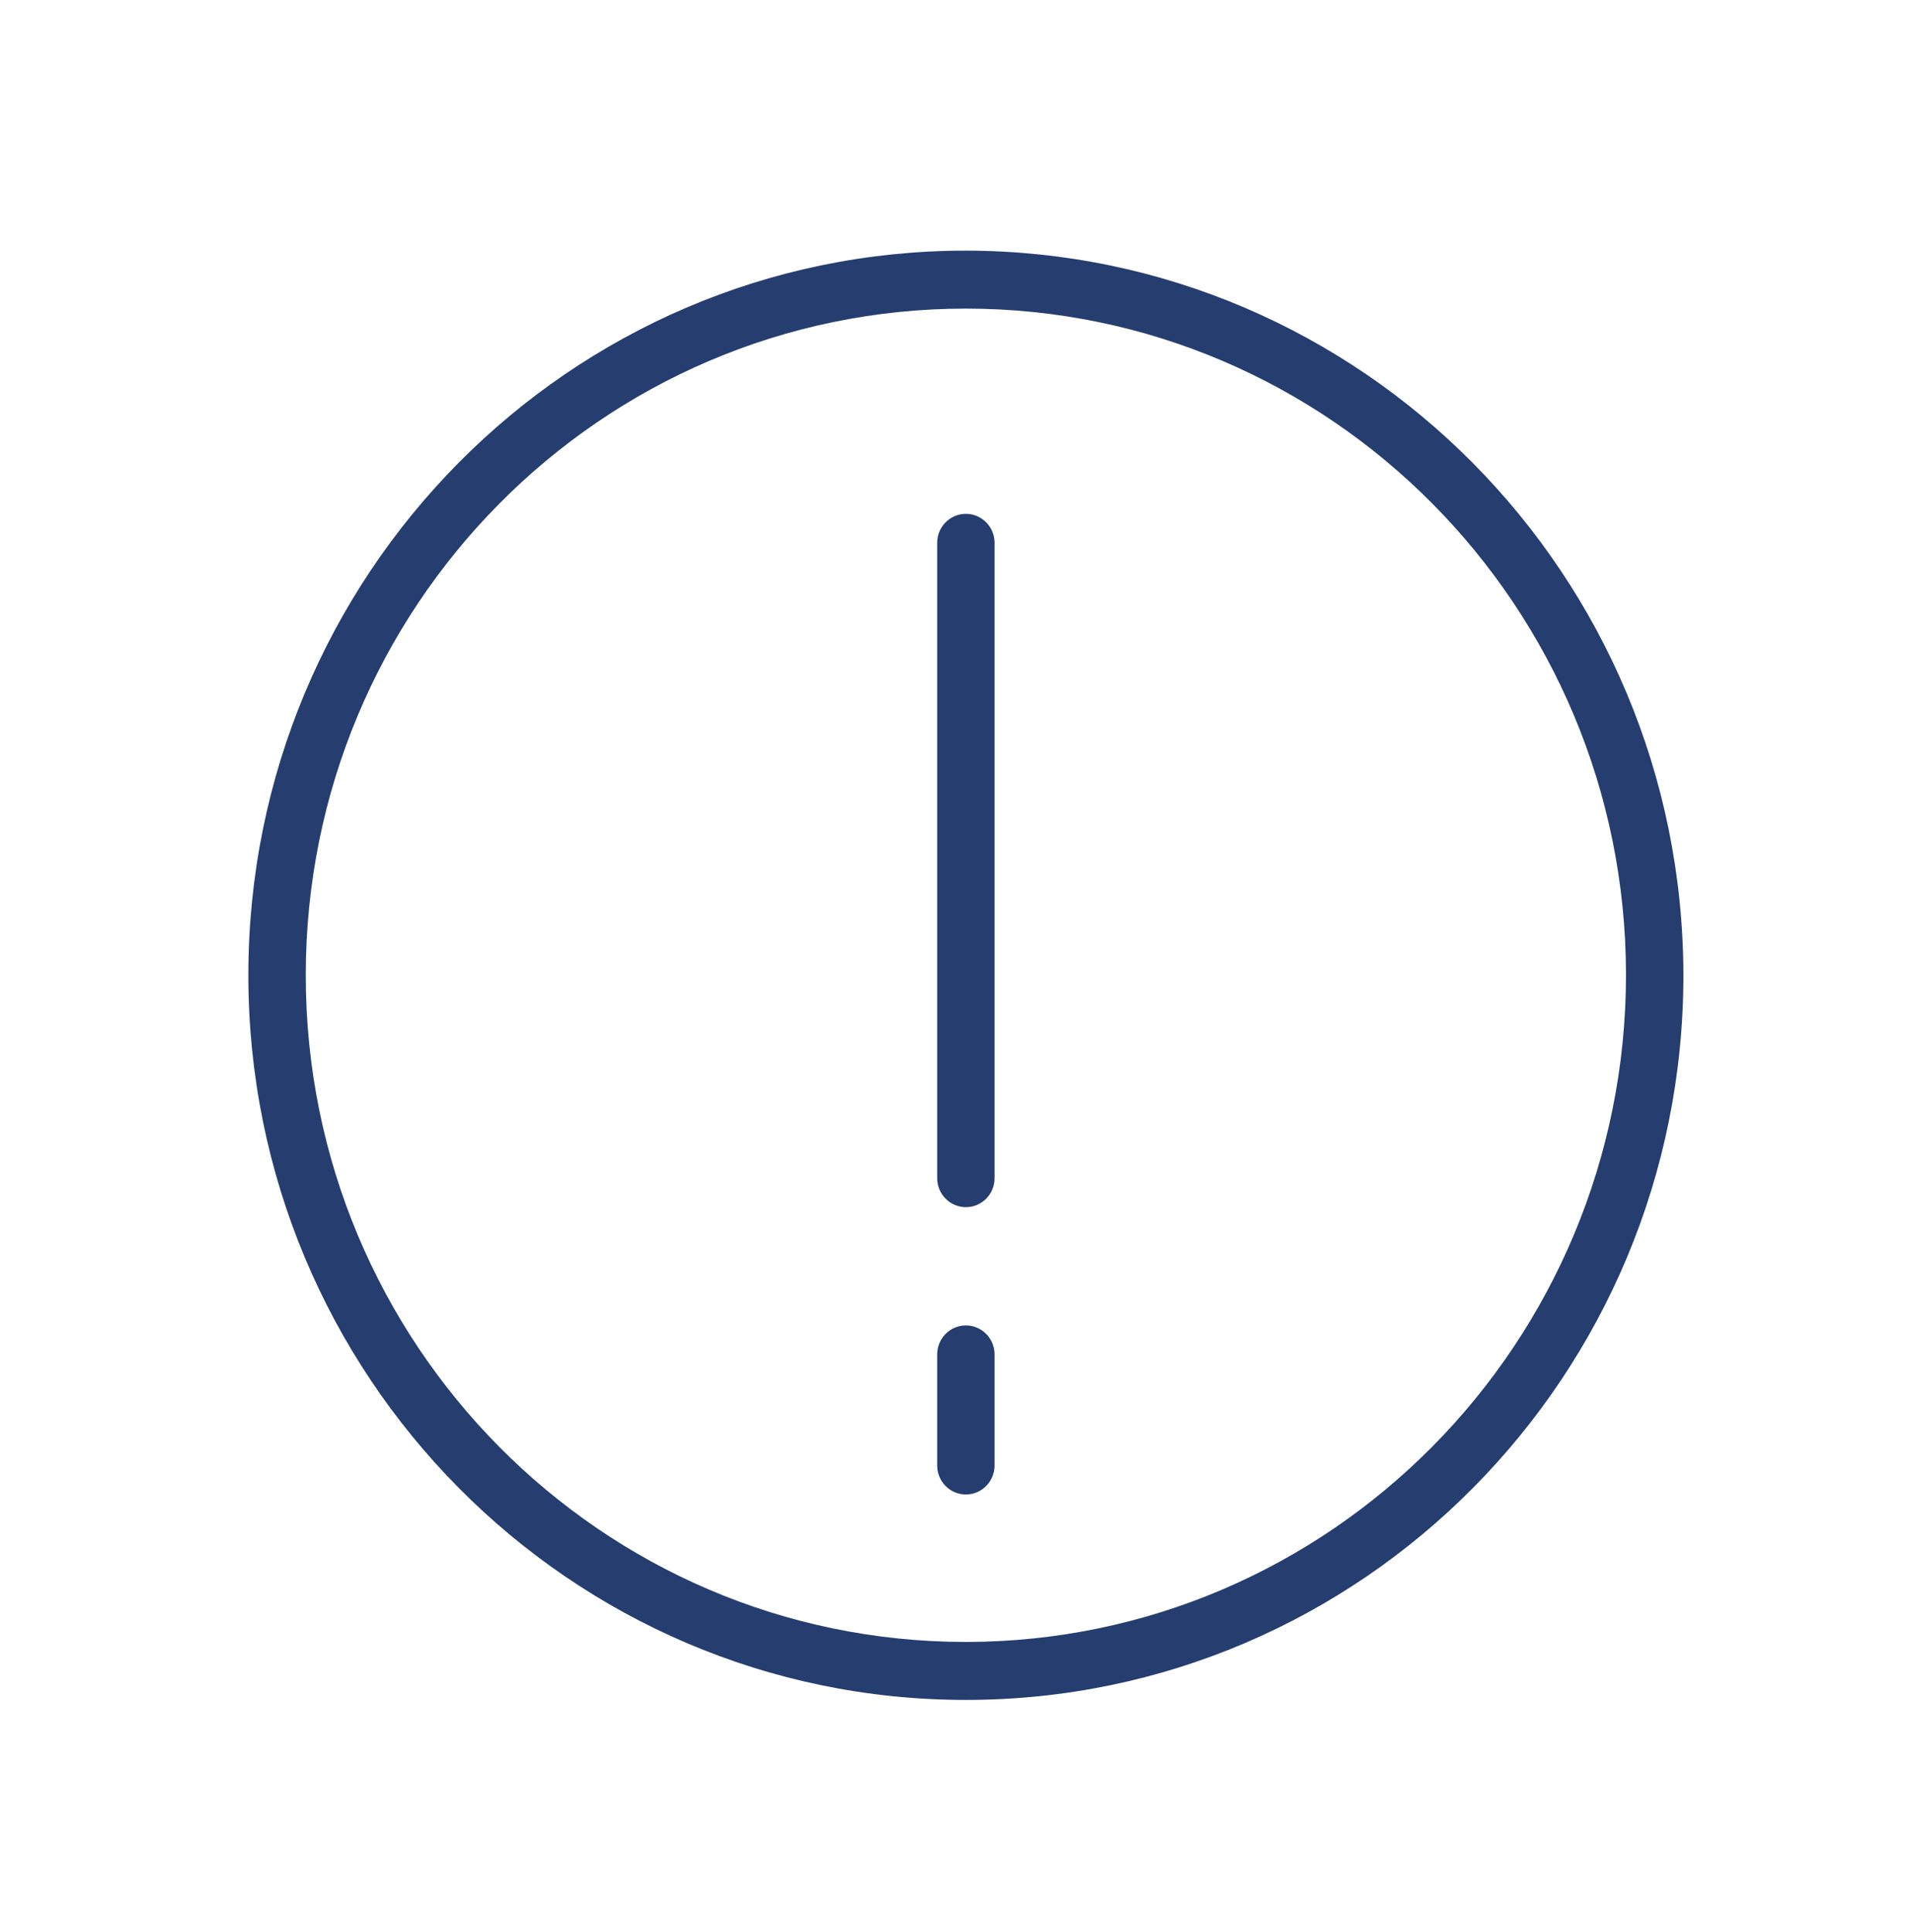 <svg width="102" height="103" xmlns="http://www.w3.org/2000/svg" xmlns:xlink="http://www.w3.org/1999/xlink" xml:space="preserve" overflow="hidden"><g transform="translate(-90 -357)"><g><g><g><g><path d="M50.5 12.242C29.371 12.242 12.242 29.371 12.242 50.5 12.242 71.629 29.371 88.758 50.5 88.758 71.629 88.758 88.758 71.629 88.758 50.5 88.758 50.488 88.758 50.475 88.758 50.463 88.71 29.36 71.604 12.269 50.5 12.242ZM50.5 85.697C31.061 85.697 15.303 69.939 15.303 50.5 15.303 31.061 31.061 15.303 50.5 15.303 69.924 15.303 85.677 31.039 85.697 50.463 85.697 69.908 69.945 85.677 50.5 85.697Z" fill="#263D6F" fill-rule="nonzero" fill-opacity="1" transform="matrix(1 0 0 1.01 91 358)"/><path d="M50.5 26.138C49.655 26.138 48.97 26.823 48.97 27.668L48.97 61.212C48.97 62.057 49.655 62.742 50.5 62.742 51.345 62.742 52.03 62.057 52.03 61.212L52.03 27.668C52.03 26.823 51.345 26.138 50.5 26.138Z" fill="#263D6F" fill-rule="nonzero" fill-opacity="1" transform="matrix(1 0 0 1.01 91 358)"/><path d="M50.5 68.986C49.655 68.986 48.97 69.671 48.97 70.516L48.97 76.38C48.97 77.226 49.655 77.911 50.5 77.911 51.345 77.911 52.03 77.226 52.03 76.38L52.03 70.516C52.03 69.671 51.345 68.986 50.5 68.986Z" fill="#263D6F" fill-rule="nonzero" fill-opacity="1" transform="matrix(1 0 0 1.01 91 358)"/></g></g></g></g></g></svg>